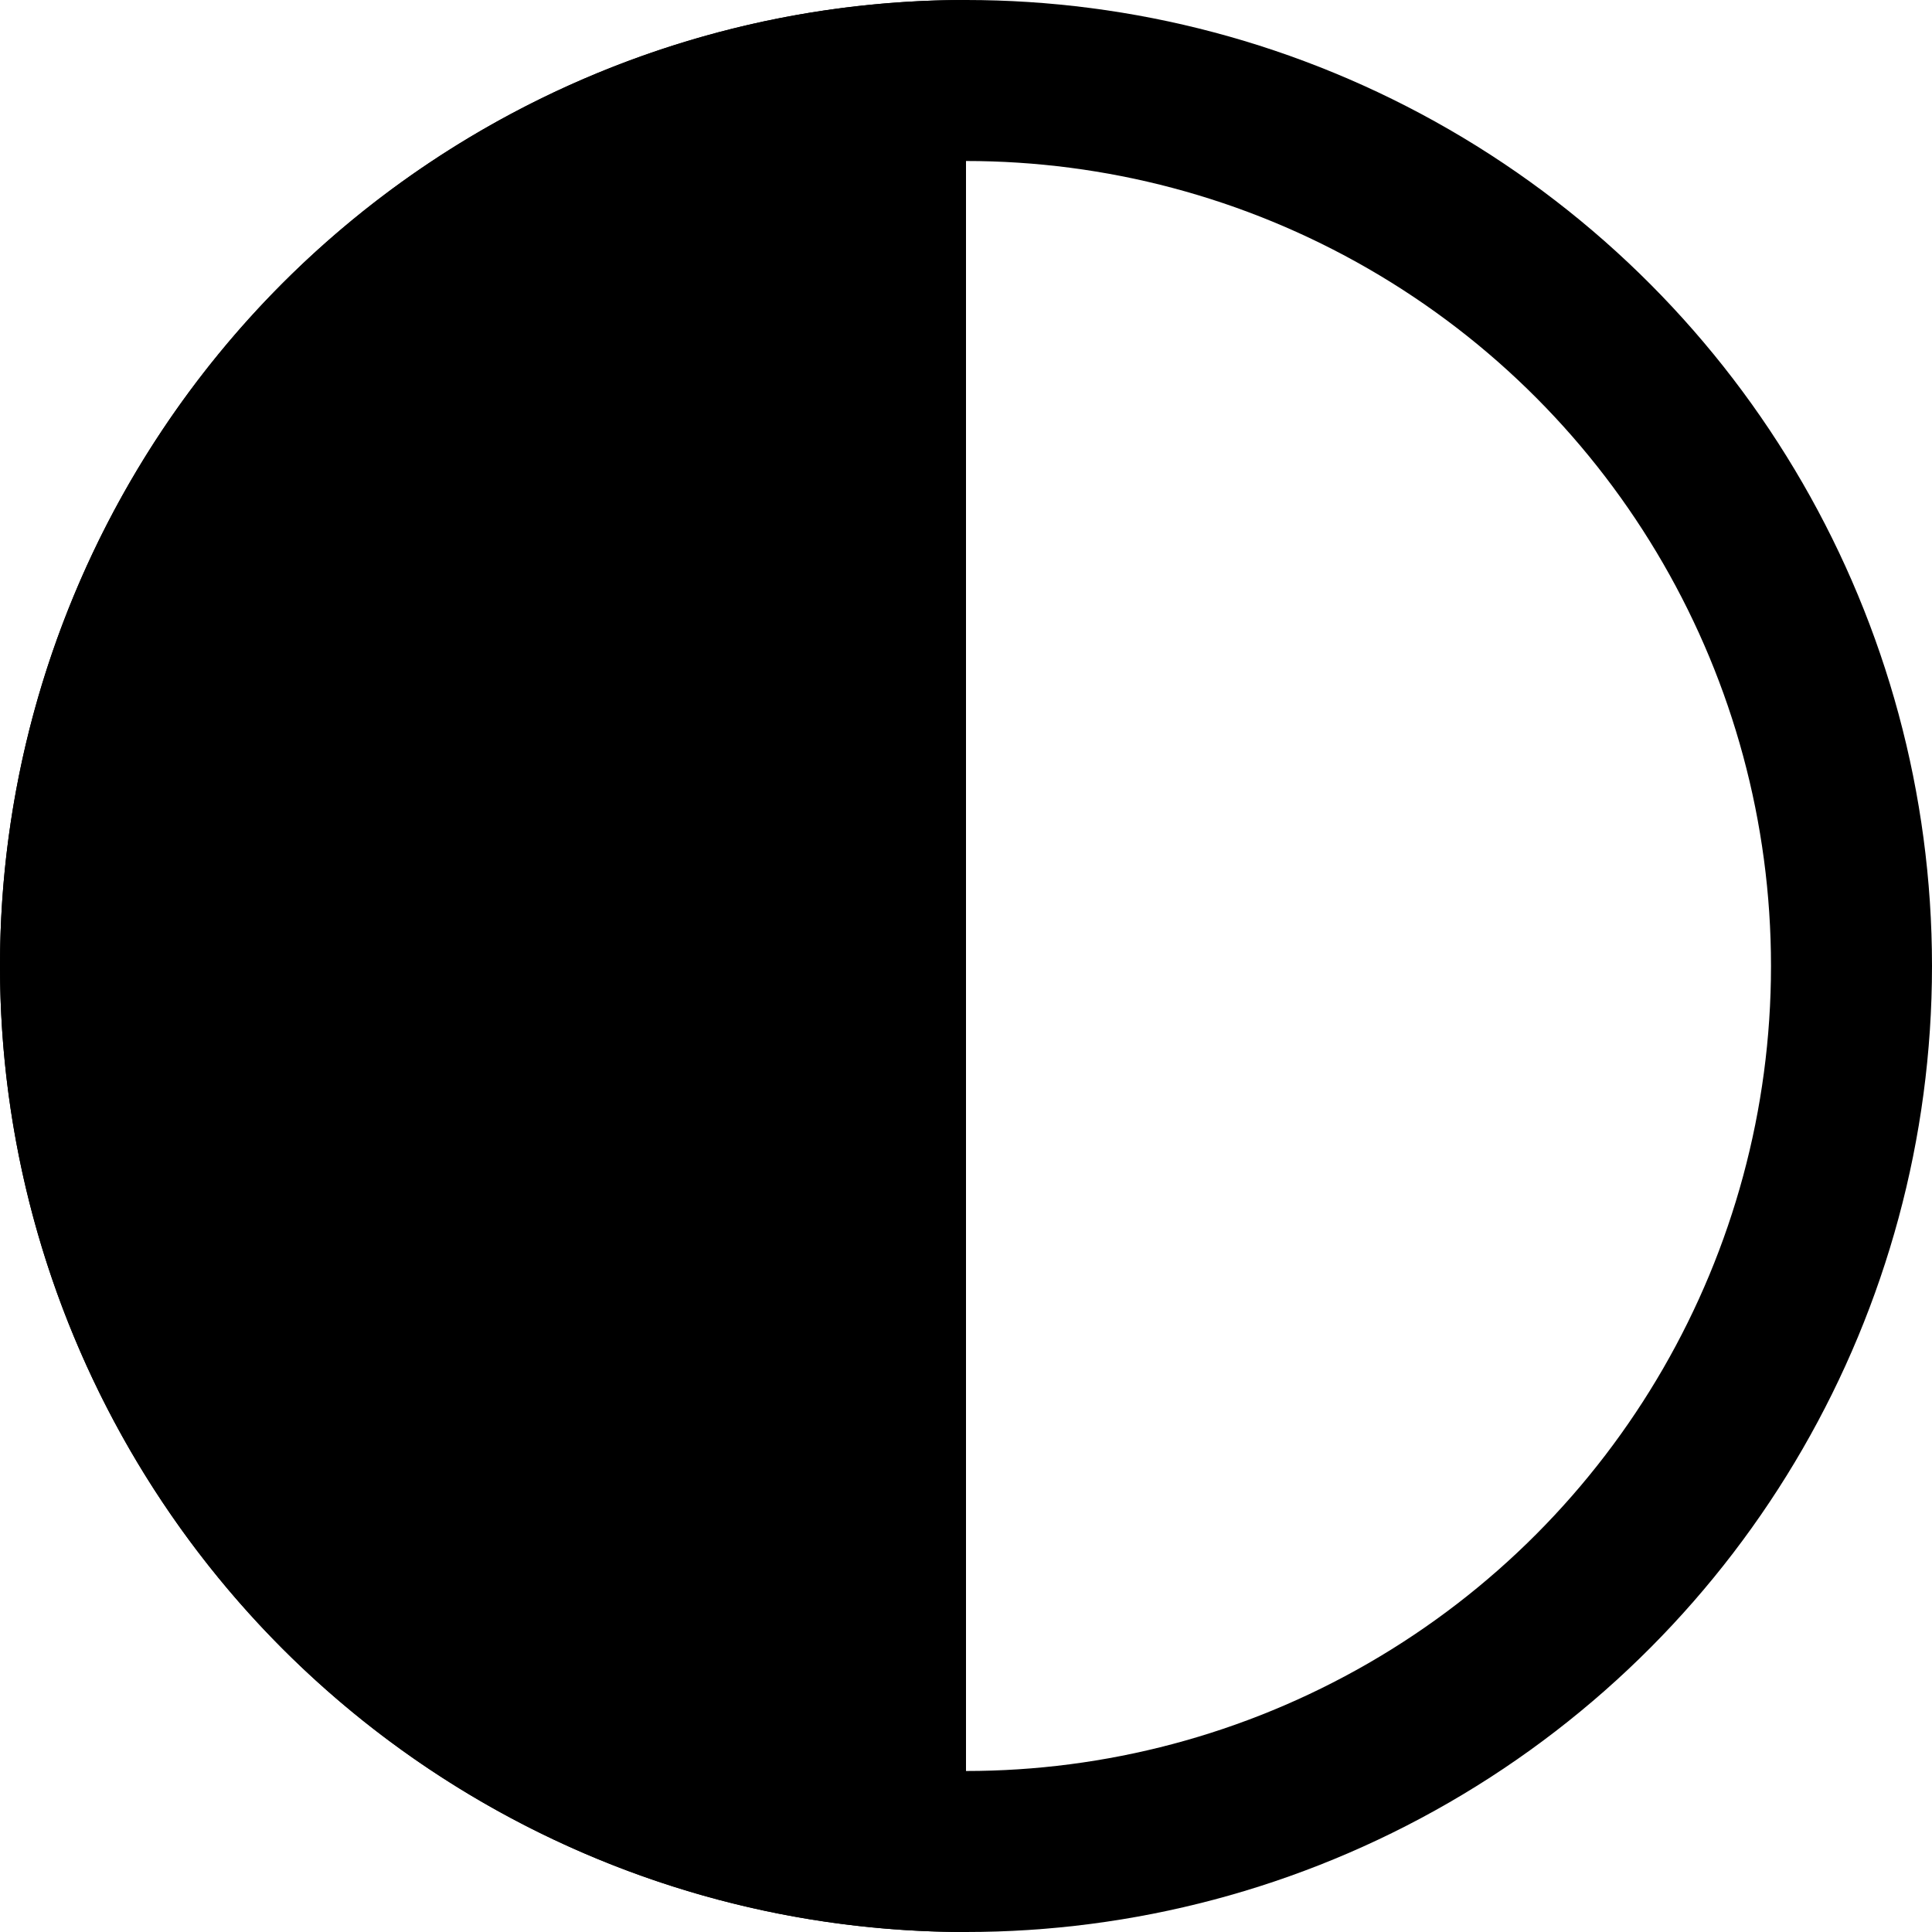<svg width="12" height="12" viewBox="0 0 12 12" fill="none" xmlns="http://www.w3.org/2000/svg">
<circle cx="6" cy="6" r="5.5" stroke="black"/>
<path d="M6 12C4.409 12 2.883 11.368 1.757 10.243C0.632 9.117 -3.31826e-07 7.591 -2.62268e-07 6C-1.9271e-07 4.409 0.632 2.883 1.757 1.757C2.883 0.632 4.409 -9.15467e-08 6 -2.62268e-07L6 6L6 12Z" fill="black"/>
</svg>
